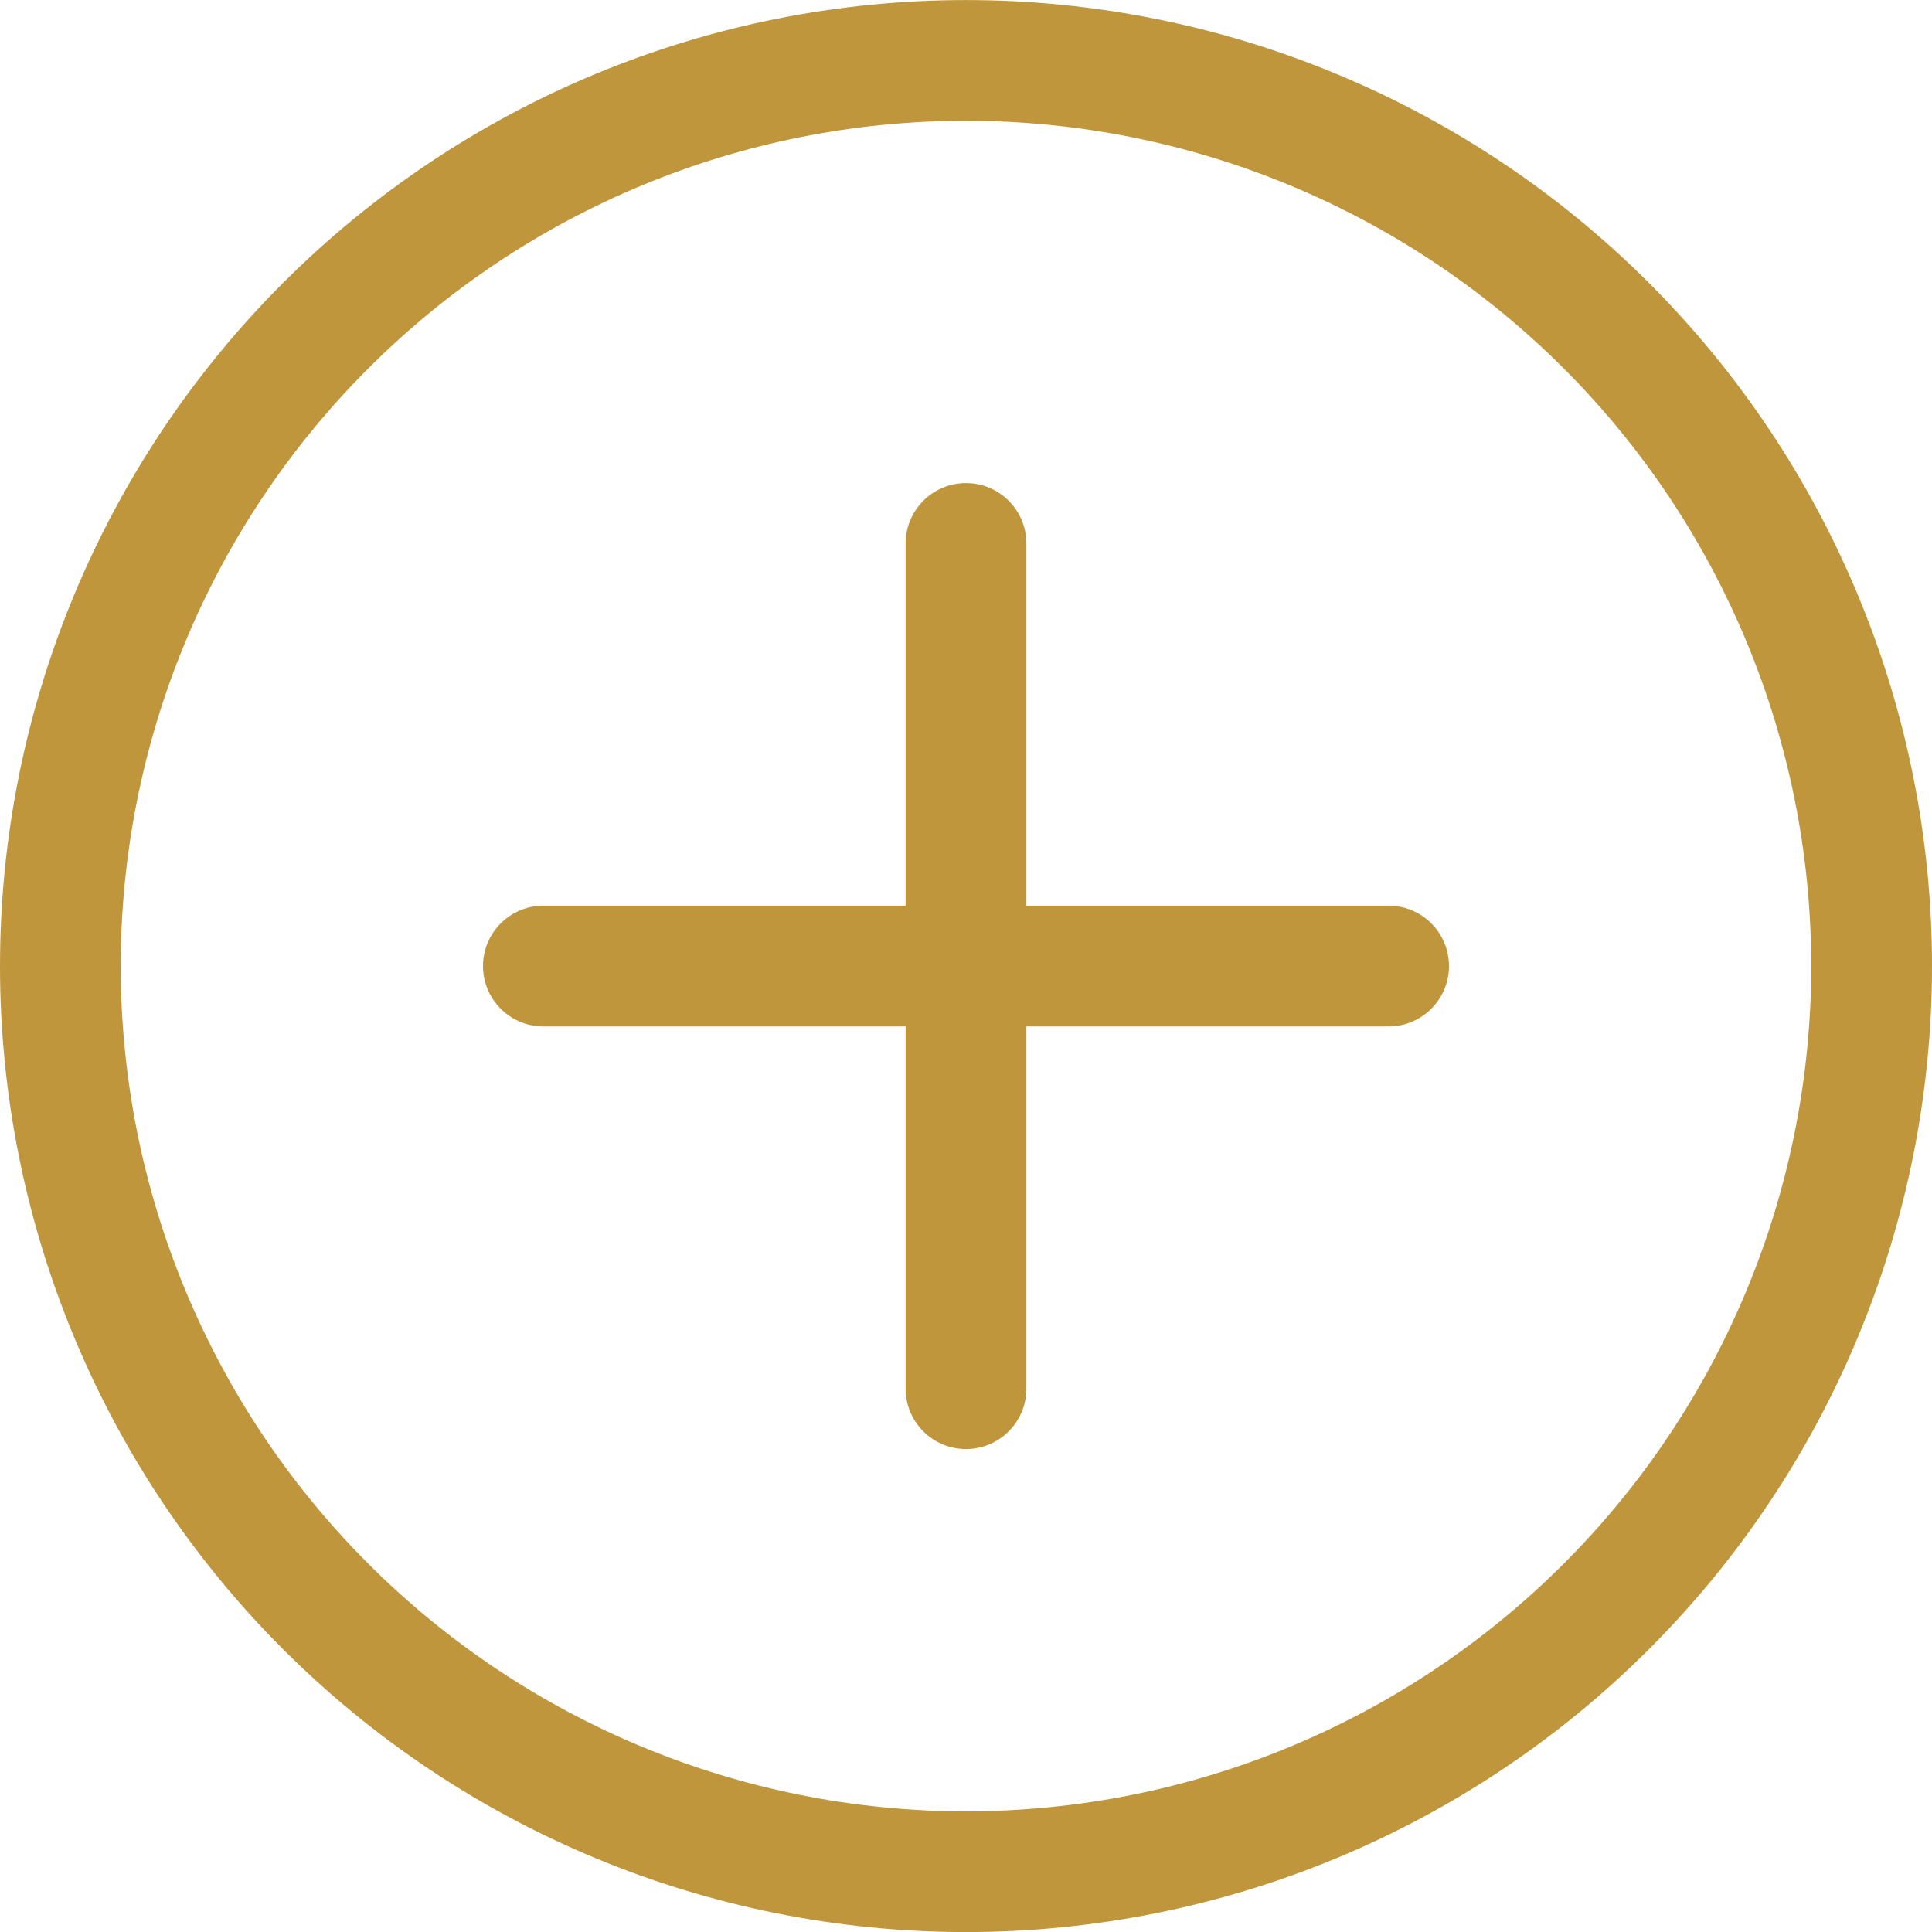 <svg width="31" height="31" viewBox="0 0 31 31" fill="none" xmlns="http://www.w3.org/2000/svg">
<g id="PlusCircle" clip-path="url(#clip0_65_702)">
<path id="Vector" d="M15.5 29.064C11.903 29.064 8.453 27.635 5.91 25.091C3.366 22.548 1.937 19.098 1.937 15.501C1.937 11.904 3.366 8.454 5.91 5.911C8.453 3.367 11.903 1.938 15.5 1.938C19.097 1.938 22.547 3.367 25.09 5.911C27.634 8.454 29.062 11.904 29.062 15.501C29.062 19.098 27.634 22.548 25.09 25.091C22.547 27.635 19.097 29.064 15.5 29.064ZM15.5 31.001C19.611 31.001 23.553 29.368 26.46 26.461C29.367 23.554 31 19.612 31 15.501C31 11.39 29.367 7.448 26.46 4.541C23.553 1.634 19.611 0.001 15.5 0.001C11.389 0.001 7.447 1.634 4.54 4.541C1.633 7.448 -0 11.39 -0 15.501C-0 19.612 1.633 23.554 4.54 26.461C7.447 29.368 11.389 31.001 15.5 31.001Z" fill="#C0963D"/>
<path id="Vector_2" d="M15.5 7.751C15.757 7.751 16.003 7.853 16.185 8.035C16.367 8.216 16.469 8.463 16.469 8.72V14.532H22.281C22.538 14.532 22.785 14.634 22.966 14.816C23.148 14.998 23.25 15.244 23.25 15.501C23.25 15.758 23.148 16.004 22.966 16.186C22.785 16.368 22.538 16.47 22.281 16.47H16.469V22.282C16.469 22.539 16.367 22.786 16.185 22.967C16.003 23.149 15.757 23.251 15.5 23.251C15.243 23.251 14.996 23.149 14.815 22.967C14.633 22.786 14.531 22.539 14.531 22.282V16.47H8.719C8.462 16.47 8.215 16.368 8.034 16.186C7.852 16.004 7.75 15.758 7.75 15.501C7.75 15.244 7.852 14.998 8.034 14.816C8.215 14.634 8.462 14.532 8.719 14.532H14.531V8.72C14.531 8.463 14.633 8.216 14.815 8.035C14.996 7.853 15.243 7.751 15.5 7.751Z" fill="#C0963D"/>
</g>
<defs>
<clipPath id="clip0_65_702">
<rect width="31" height="31" fill="white" transform="translate(-0 0.001)"/>
</clipPath>
</defs>
</svg>
